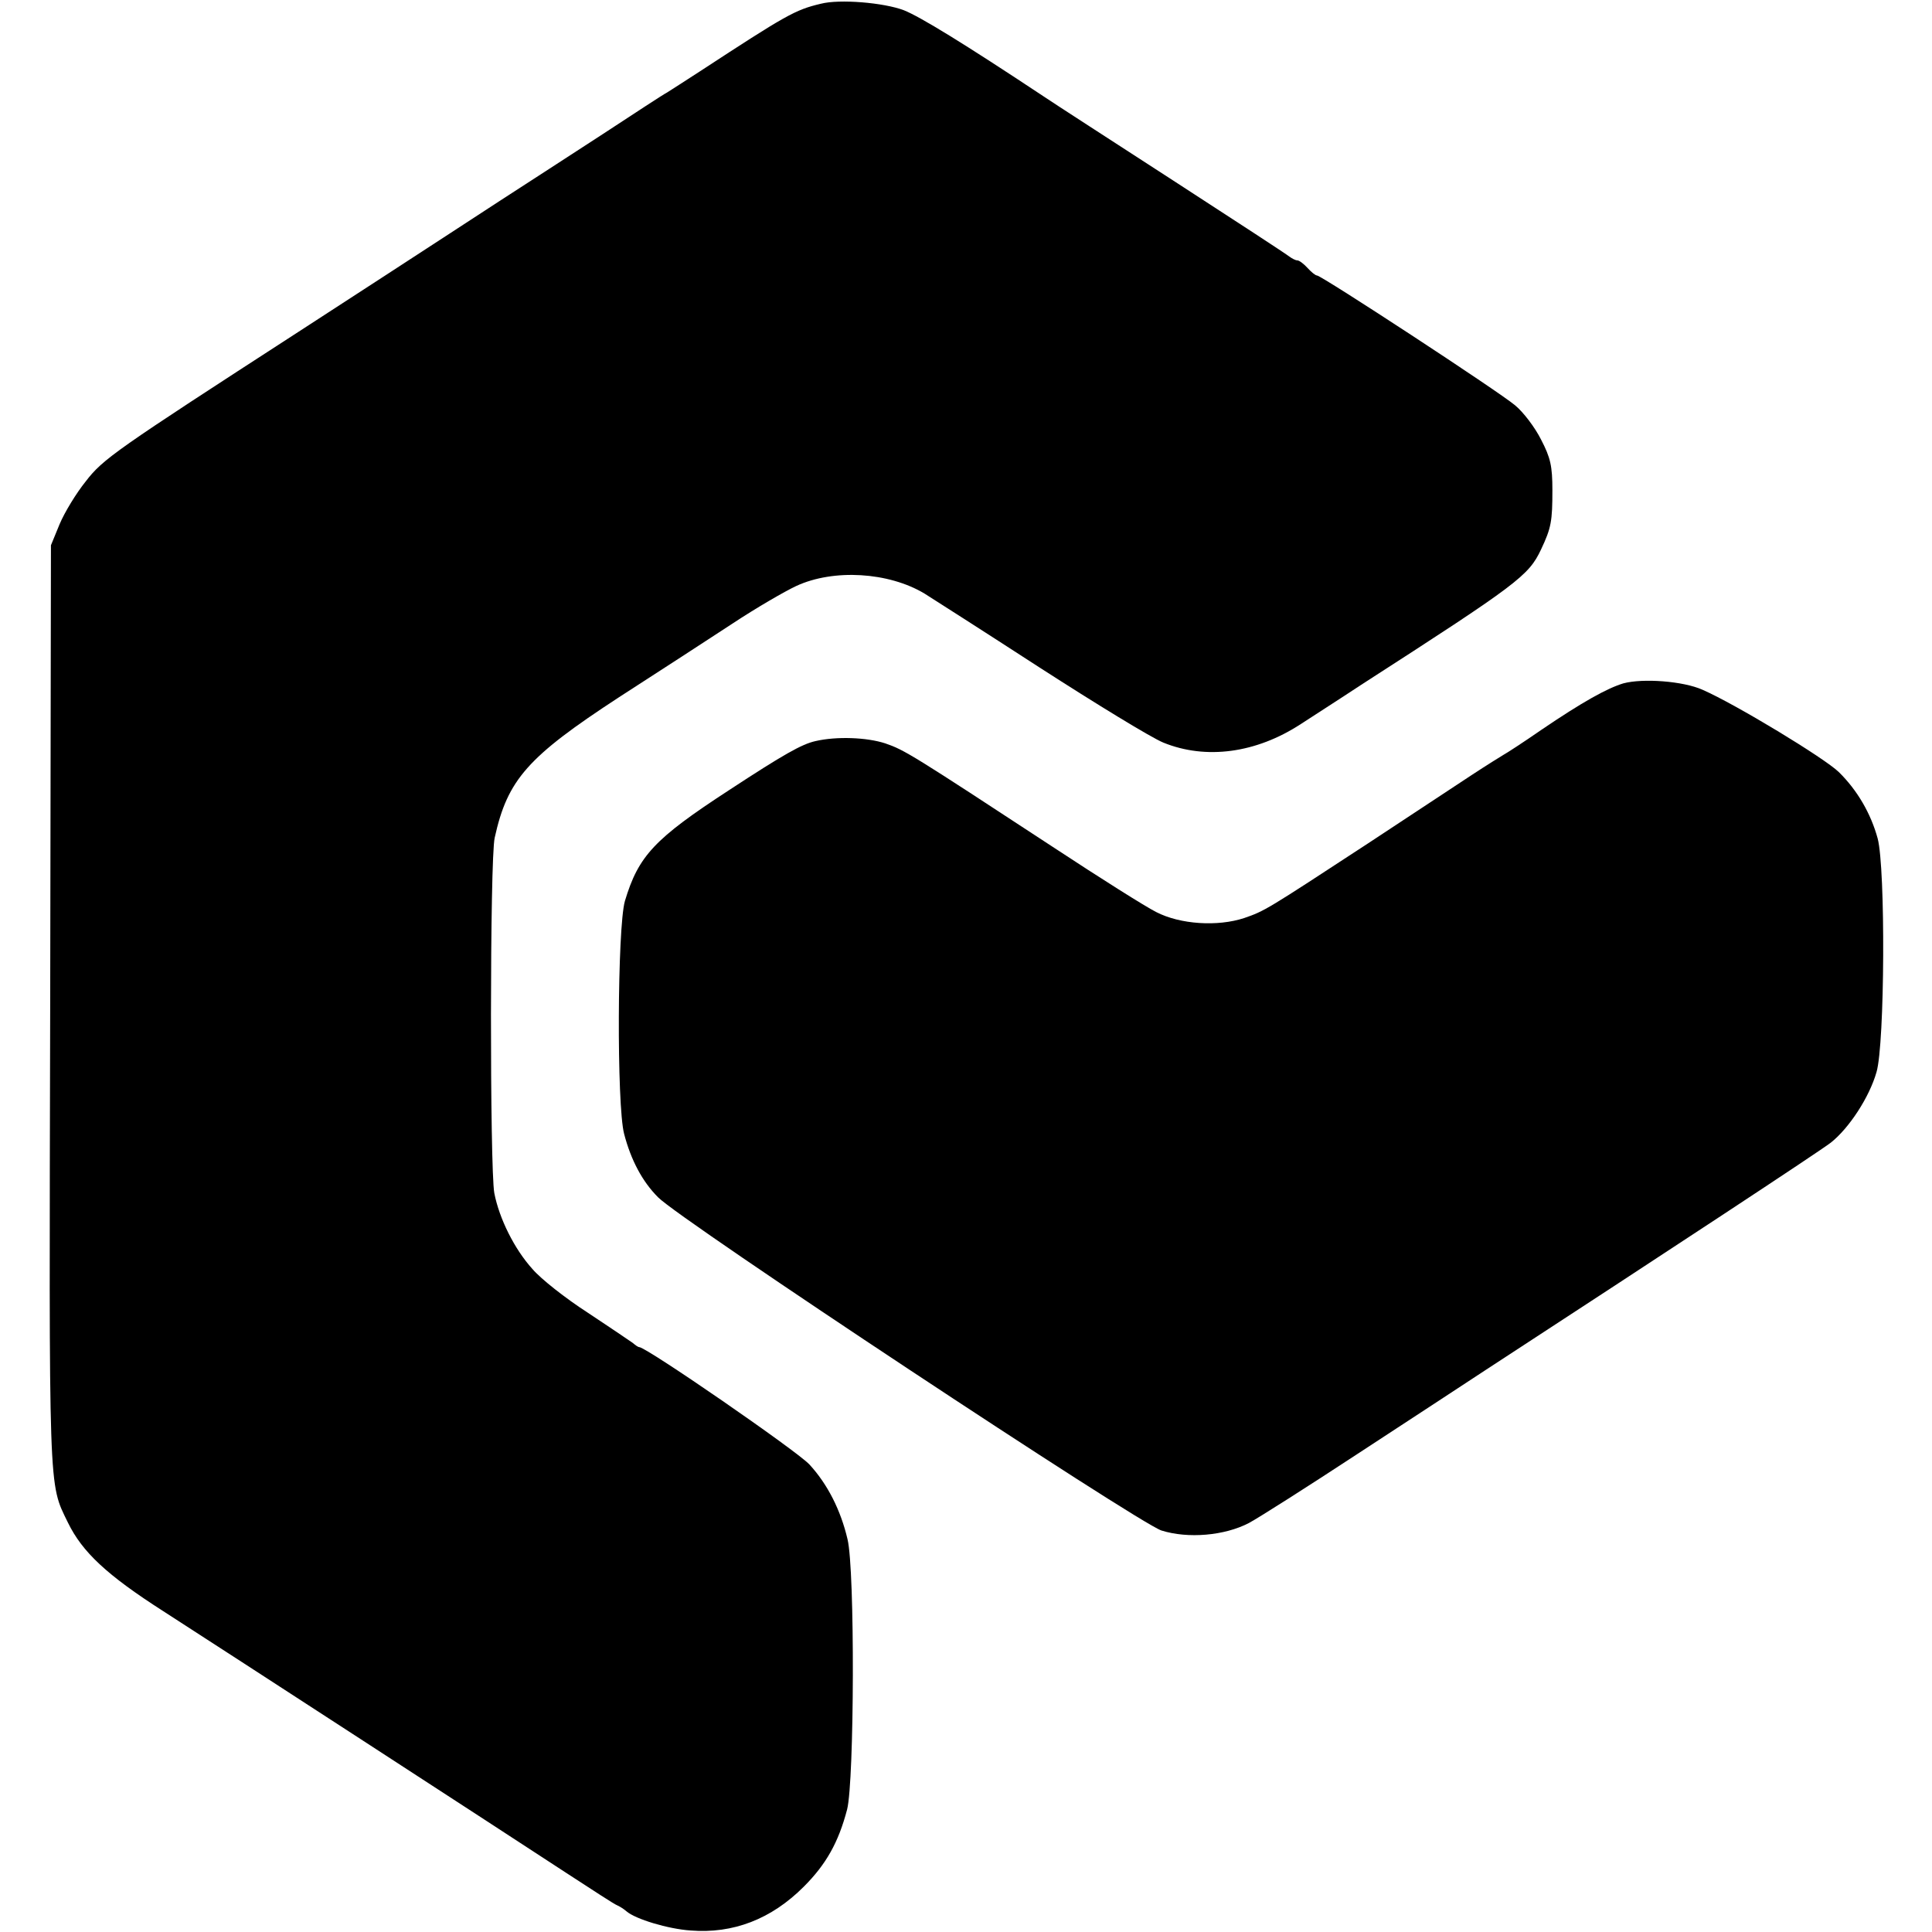 <?xml version="1.0" standalone="no"?>
<!DOCTYPE svg PUBLIC "-//W3C//DTD SVG 20010904//EN"
 "http://www.w3.org/TR/2001/REC-SVG-20010904/DTD/svg10.dtd">
<svg version="1.0" xmlns="http://www.w3.org/2000/svg"
 width="512pt" height="512pt" viewBox="0 0 512 512"
 preserveAspectRatio="xMidYMid meet">
<g transform="translate(0,512) scale(0.1,-0.1)"
fill="#000000" stroke="none">
<path d="M2175 5110 c-68 -16 -92 -30 -320 -179 -38 -25 -78 -50 -87 -56 -10
-5 -86 -55 -170 -110 -84 -55 -207 -134 -273 -177 -66 -43 -127 -83 -135 -88
-55 -36 -252 -164 -400 -260 -485 -314 -517 -336 -563 -396 -25 -31 -56 -82
-69 -113 l-23 -56 -2 -1220 c-3 -1309 -5 -1263 47 -1370 38 -78 103 -139 253
-235 160 -103 876 -568 1067 -693 69 -45 129 -84 135 -86 5 -2 17 -9 25 -16
24 -21 111 -47 170 -51 113 -9 214 30 300 116 59 59 92 117 115 205 19 75 21
634 1 716 -18 77 -53 146 -101 198 -32 35 -432 311 -451 311 -3 0 -10 5 -17
11 -7 5 -60 41 -119 80 -59 38 -125 90 -147 116 -48 53 -88 134 -101 201 -12
64 -12 885 1 942 34 154 87 214 329 372 104 67 241 156 302 196 62 41 138 85
168 99 99 46 245 37 340 -20 19 -12 157 -100 305 -196 149 -96 296 -186 328
-199 113 -46 246 -28 364 49 29 19 101 65 160 104 416 268 444 289 477 359 27
57 30 75 30 157 0 64 -5 86 -30 134 -16 32 -47 73 -69 91 -44 37 -513 344
-525 344 -4 0 -15 9 -25 20 -10 11 -22 20 -27 20 -5 0 -14 5 -21 10 -7 6 -145
96 -307 201 -162 105 -317 205 -345 224 -211 140 -327 211 -370 228 -53 20
-170 30 -220 17z"/>
<path d="M4302 3309 c-43 -13 -108 -49 -217 -123 -49 -34 -94 -63 -100 -66 -5
-3 -44 -27 -85 -54 -41 -27 -165 -109 -276 -182 -269 -176 -272 -178 -327
-197 -70 -23 -169 -17 -233 16 -28 14 -150 91 -270 170 -380 249 -396 259
-448 277 -49 16 -129 19 -185 6 -36 -8 -84 -35 -229 -130 -198 -129 -240 -174
-276 -294 -20 -71 -22 -541 -2 -617 18 -69 48 -126 90 -168 58 -60 1272 -863
1334 -883 70 -22 167 -14 232 20 26 14 155 96 286 182 132 86 284 186 339 222
483 315 886 580 917 604 48 38 102 120 121 187 22 75 24 540 3 619 -18 66 -54
128 -103 176 -38 37 -274 180 -361 218 -51 23 -158 31 -210 17z"/>
</g>
</svg>
